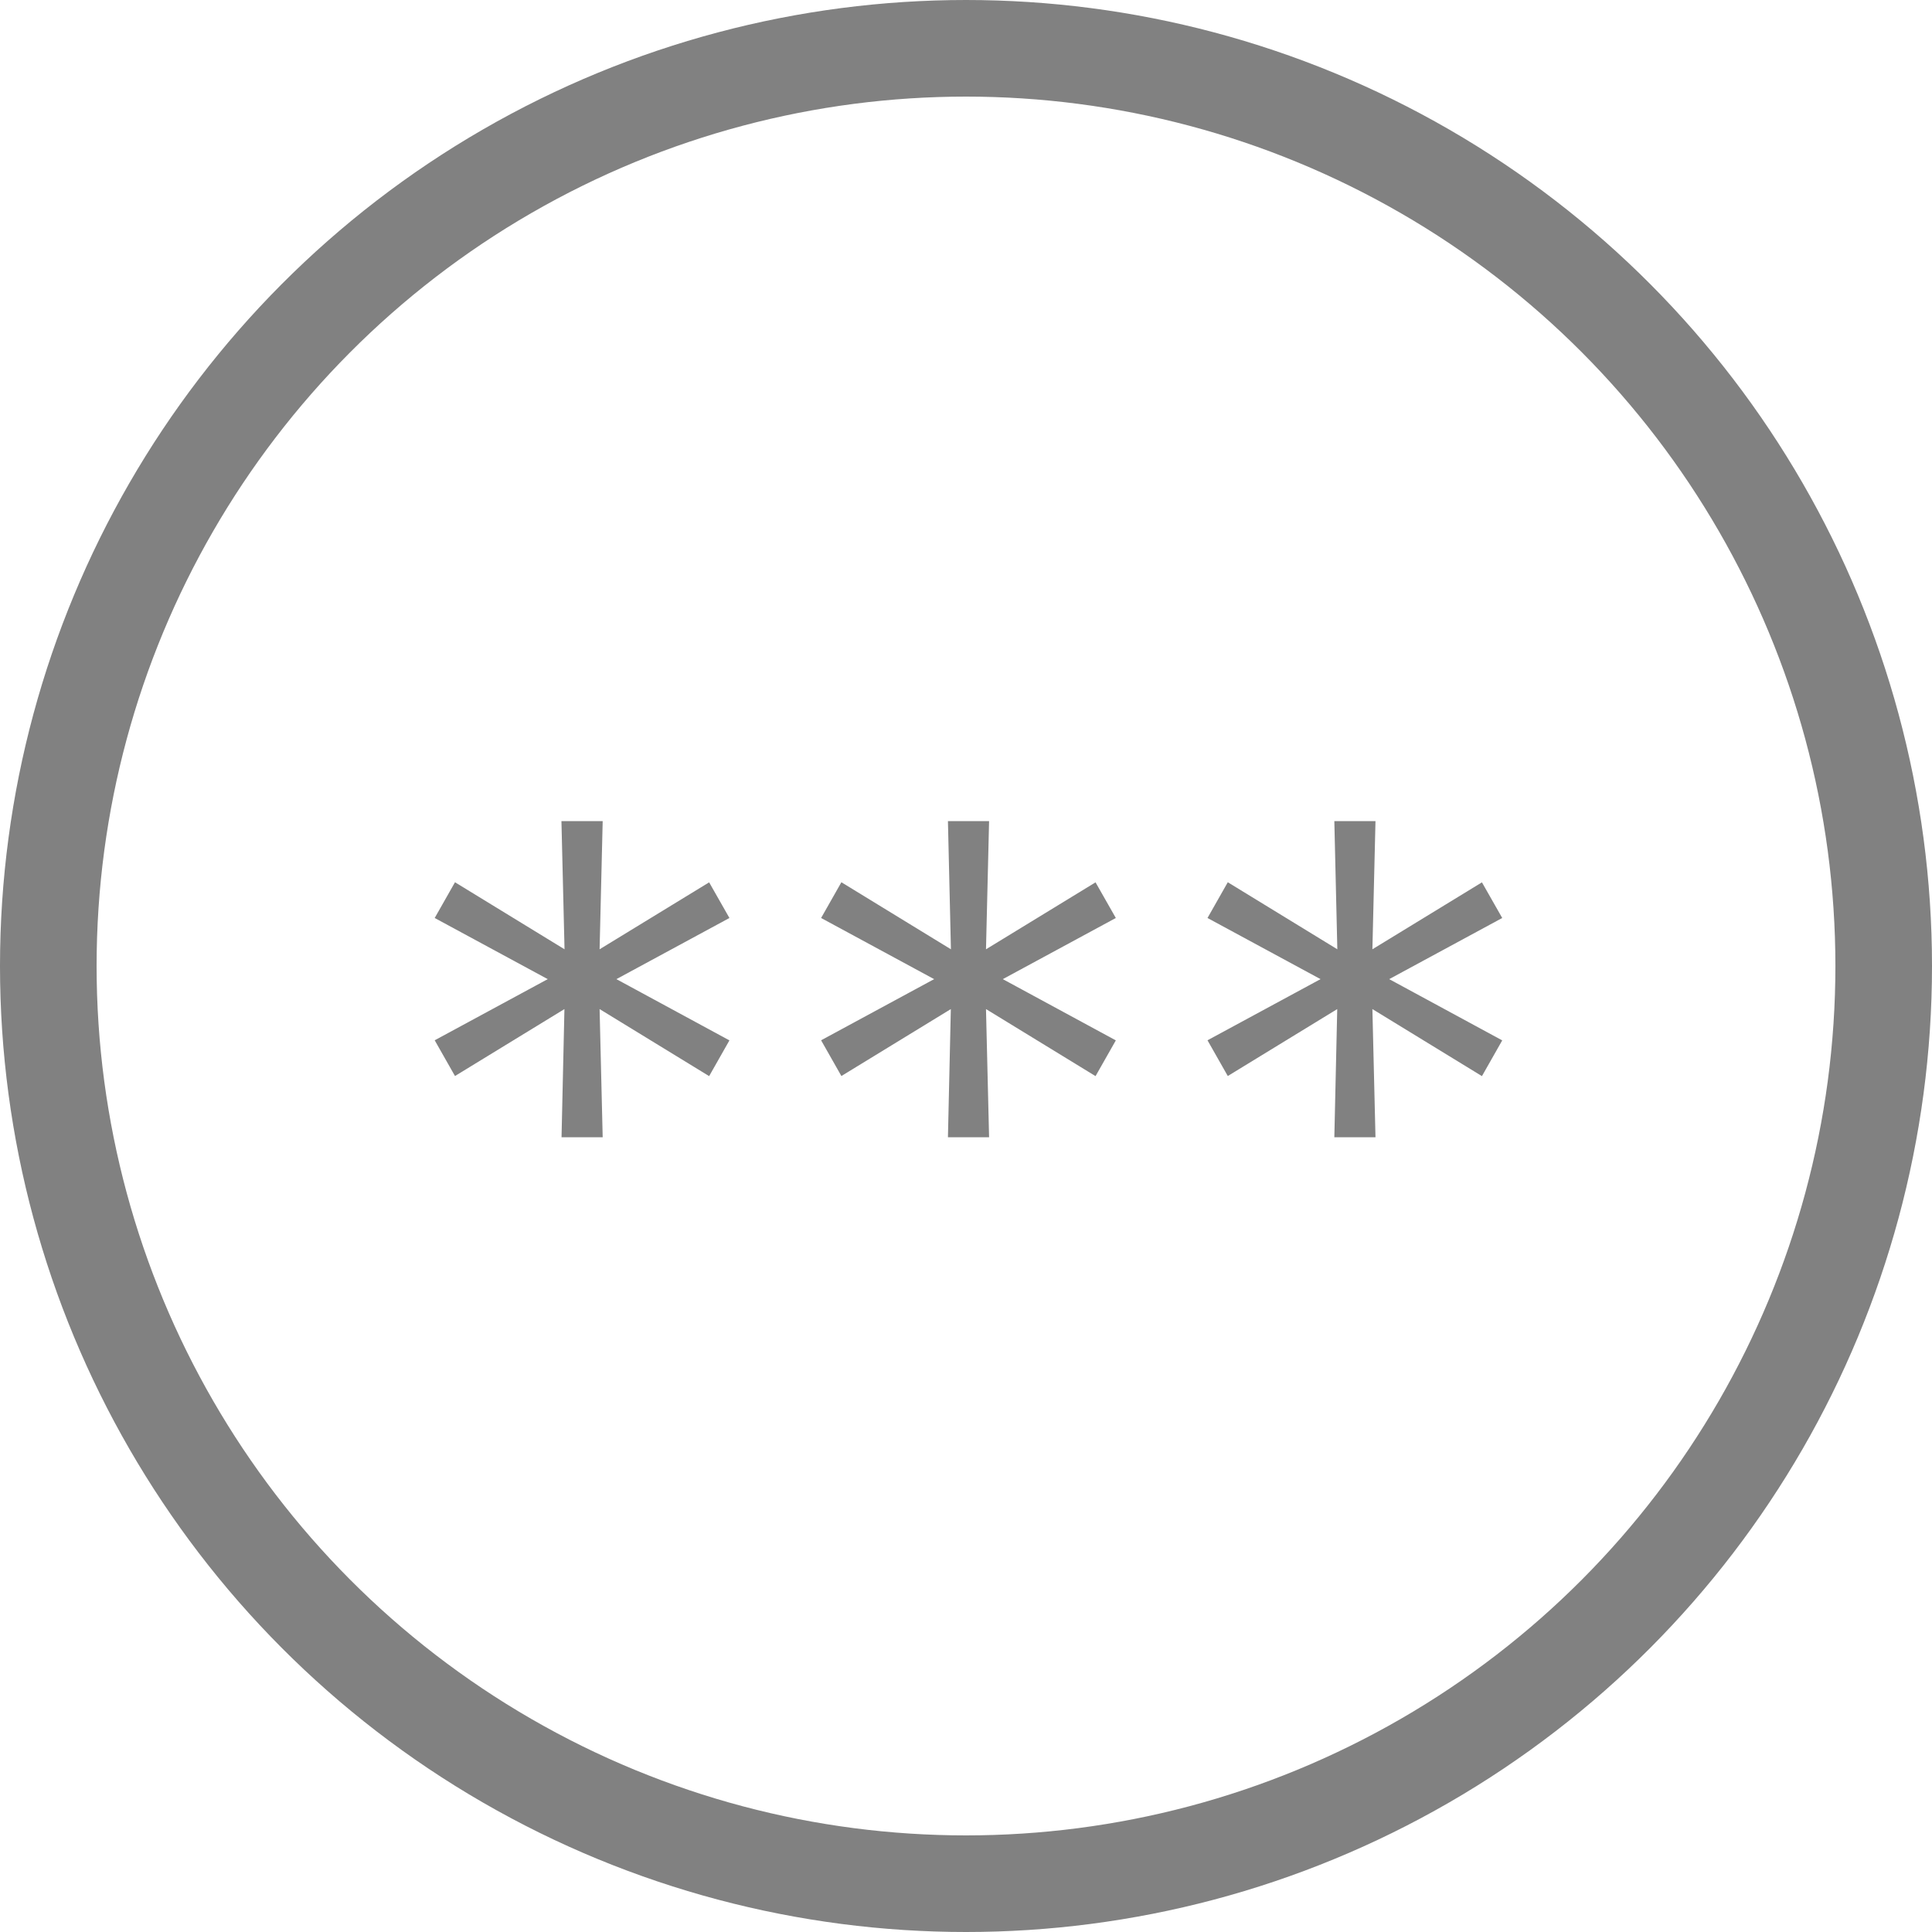<svg width="20" height="20" viewBox="0 0 20 20" fill="none" xmlns="http://www.w3.org/2000/svg"><g clip-path="url(#a)"><circle cx="10" cy="10" r="9.5" stroke="#818181"/><path d="m13.813 11.773.03-1.327-1.133.693-.21-.37 1.17-.633-1.17-.633.21-.37 1.134.694-.031-1.327h.426l-.032 1.327 1.134-.693.21.369-1.17.633 1.17.634-.21.37-1.134-.694.032 1.327zm-4 0 .03-1.327-1.133.693-.21-.37 1.17-.633-1.17-.633.21-.37 1.134.694L9.813 8.5h.426l-.032 1.327 1.134-.693.21.369-1.17.633 1.17.634-.21.37-1.134-.694.032 1.327zm-4 0 .03-1.327-1.133.693-.21-.37 1.17-.633-1.17-.633.21-.37 1.134.694L5.812 8.5h.427l-.032 1.327 1.134-.693.21.369-1.17.633 1.17.634-.21.37-1.134-.694.032 1.327z" fill="#818181"/></g><defs><clipPath id="a"><path fill="#fff" d="M0 0h20v20H0z"/></clipPath></defs></svg>